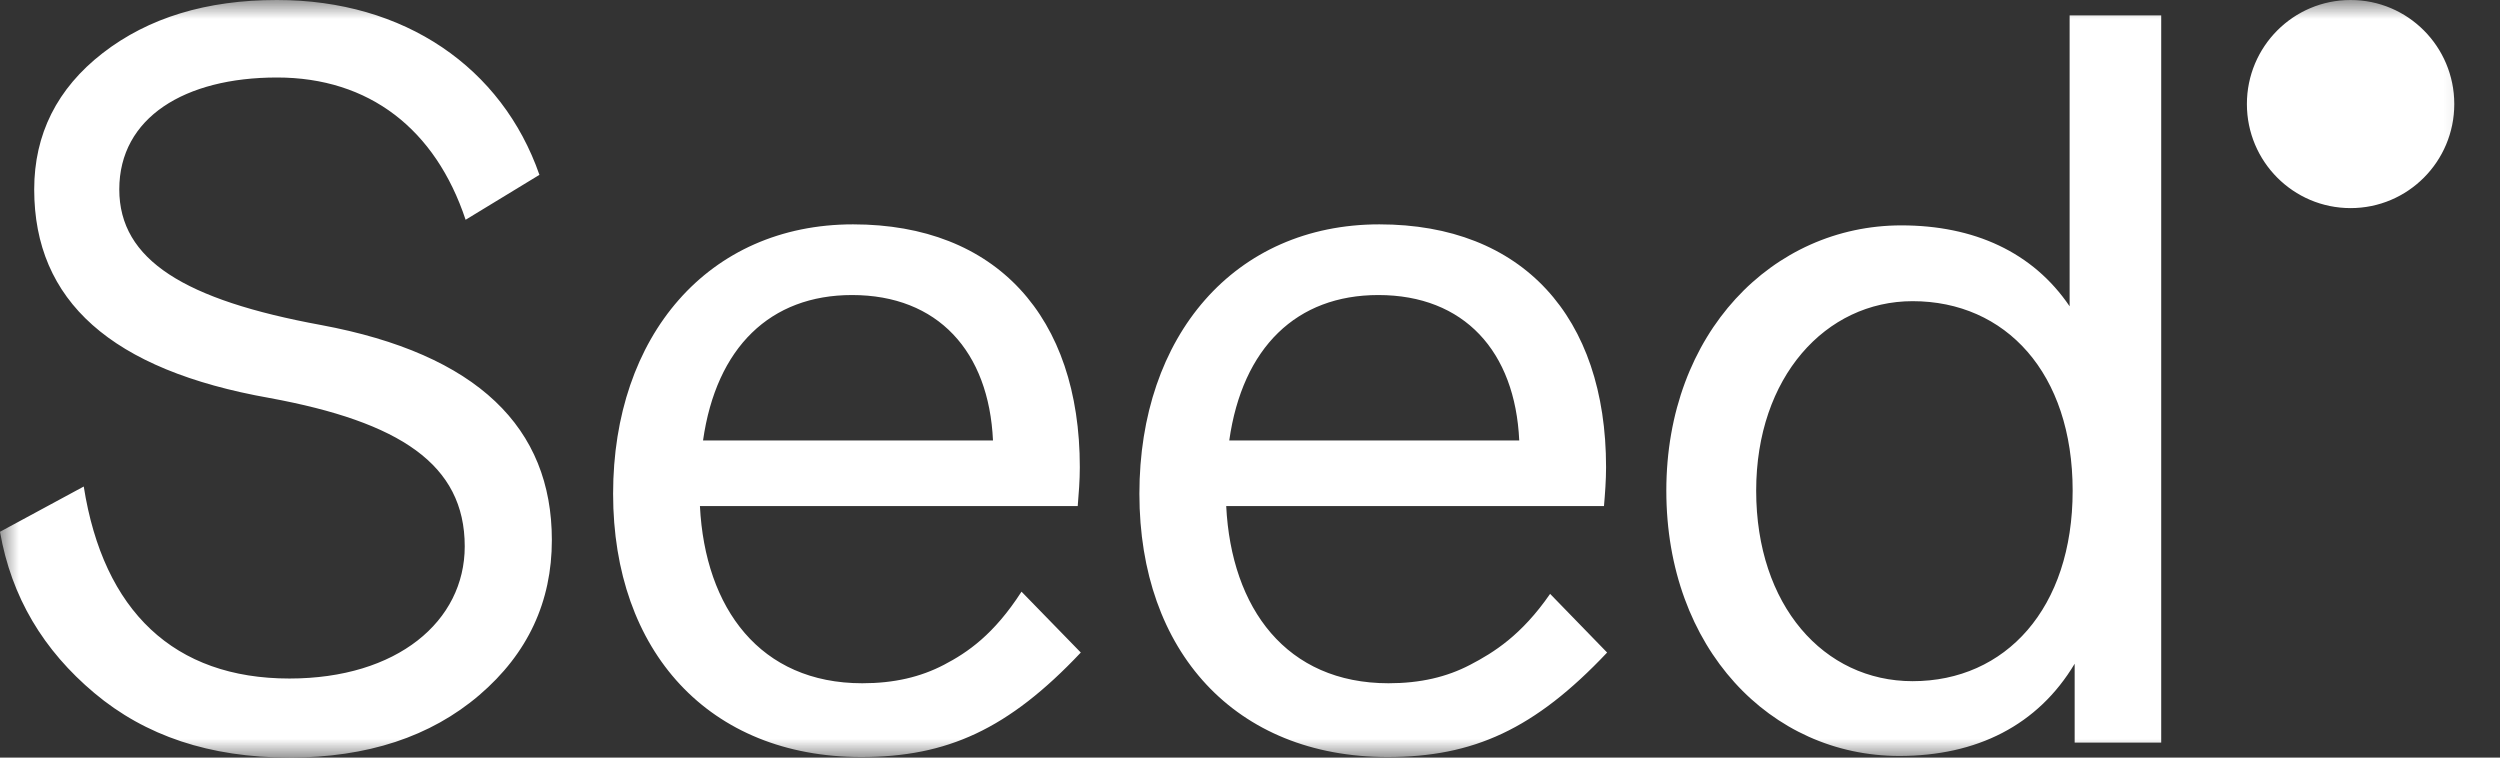 <svg width="66" height="20" viewBox="0 0 66 20" fill="none" xmlns="http://www.w3.org/2000/svg">
<rect x="0" y="0" width="66" height="20" fill="#333333" stroke="none"/>
<mask id="mask0" mask-type="alpha" maskUnits="userSpaceOnUse" x="0" y="0" width="66" height="20">
<path fill-rule="evenodd" clip-rule="evenodd" d="M65.79 10V0H0V10V20H65.79V10Z" fill="white"/>
</mask>
<g mask="url(#mask0)">
<path fill-rule="evenodd" clip-rule="evenodd" d="M64.793 2.747C64.793 4.264 63.568 5.494 62.056 5.494C60.543 5.494 59.318 4.264 59.318 2.747C59.318 1.23 60.543 -0 62.056 -0C63.568 -0 64.793 1.23 64.793 2.747ZM8.473 8.58C12.608 9.349 14.569 11.29 14.569 14.258C14.569 15.88 13.938 17.253 12.652 18.352C11.365 19.451 9.695 20 7.641 20C5.532 20 3.834 19.424 2.492 18.297C1.15 17.171 0.301 15.768 0 14.039L2.211 12.844C2.73 16.14 4.6 17.913 7.641 17.913C10.488 17.913 12.269 16.401 12.269 14.424C12.269 12.252 10.545 11.139 7.122 10.508C2.932 9.767 0.903 7.94 0.903 5C0.903 3.544 1.507 2.336 2.711 1.402C3.917 0.468 5.45 -0 7.312 -0C10.681 -0 13.255 1.786 14.241 4.616L12.292 5.802C11.497 3.411 9.749 2.046 7.312 2.046C4.875 2.046 3.149 3.105 3.149 5C3.149 6.869 4.885 7.92 8.473 8.58ZM57.056 0.406V19.605H54.771V17.523C53.801 19.146 52.19 19.957 50.142 19.957C46.746 19.957 43.991 17.119 43.991 12.954C43.991 8.789 46.8 5.95 50.196 5.95C52.11 5.95 53.667 6.653 54.638 8.086V0.406H57.056ZM54.718 12.954C54.718 9.844 52.946 7.951 50.493 7.951C48.201 7.951 46.363 9.952 46.363 12.954C46.363 15.982 48.147 17.983 50.493 17.983C52.946 17.983 54.718 16.064 54.718 12.954ZM42.428 17.227C40.513 19.255 38.896 19.985 36.631 19.985C32.614 19.985 30.08 17.2 30.08 13.034C30.08 8.871 32.587 5.923 36.415 5.923C40.189 5.923 42.4 8.357 42.4 12.332C42.4 12.684 42.373 13.034 42.345 13.36H32.372C32.506 16.064 33.962 18.038 36.657 18.038C37.493 18.038 38.194 17.875 38.814 17.55C39.434 17.227 40.169 16.77 40.923 15.678L42.428 17.227ZM32.452 11.629H40.108C40 9.276 38.653 7.789 36.388 7.789C34.232 7.789 32.802 9.168 32.452 11.629ZM28.533 17.227C26.619 19.255 25.002 19.985 22.737 19.985C18.72 19.985 16.186 17.2 16.186 13.034C16.186 8.871 18.694 5.923 22.522 5.923C26.296 5.923 28.507 8.357 28.507 12.332C28.507 12.684 28.479 13.034 28.452 13.36H18.478C18.614 16.064 20.069 18.038 22.764 18.038C23.601 18.038 24.301 17.875 24.922 17.55C25.541 17.227 26.237 16.755 26.968 15.62L28.533 17.227ZM18.56 11.629H26.215C26.107 9.276 24.759 7.789 22.494 7.789C20.338 7.789 18.91 9.168 18.56 11.629Z" fill="white"/>
</g>
</svg>
